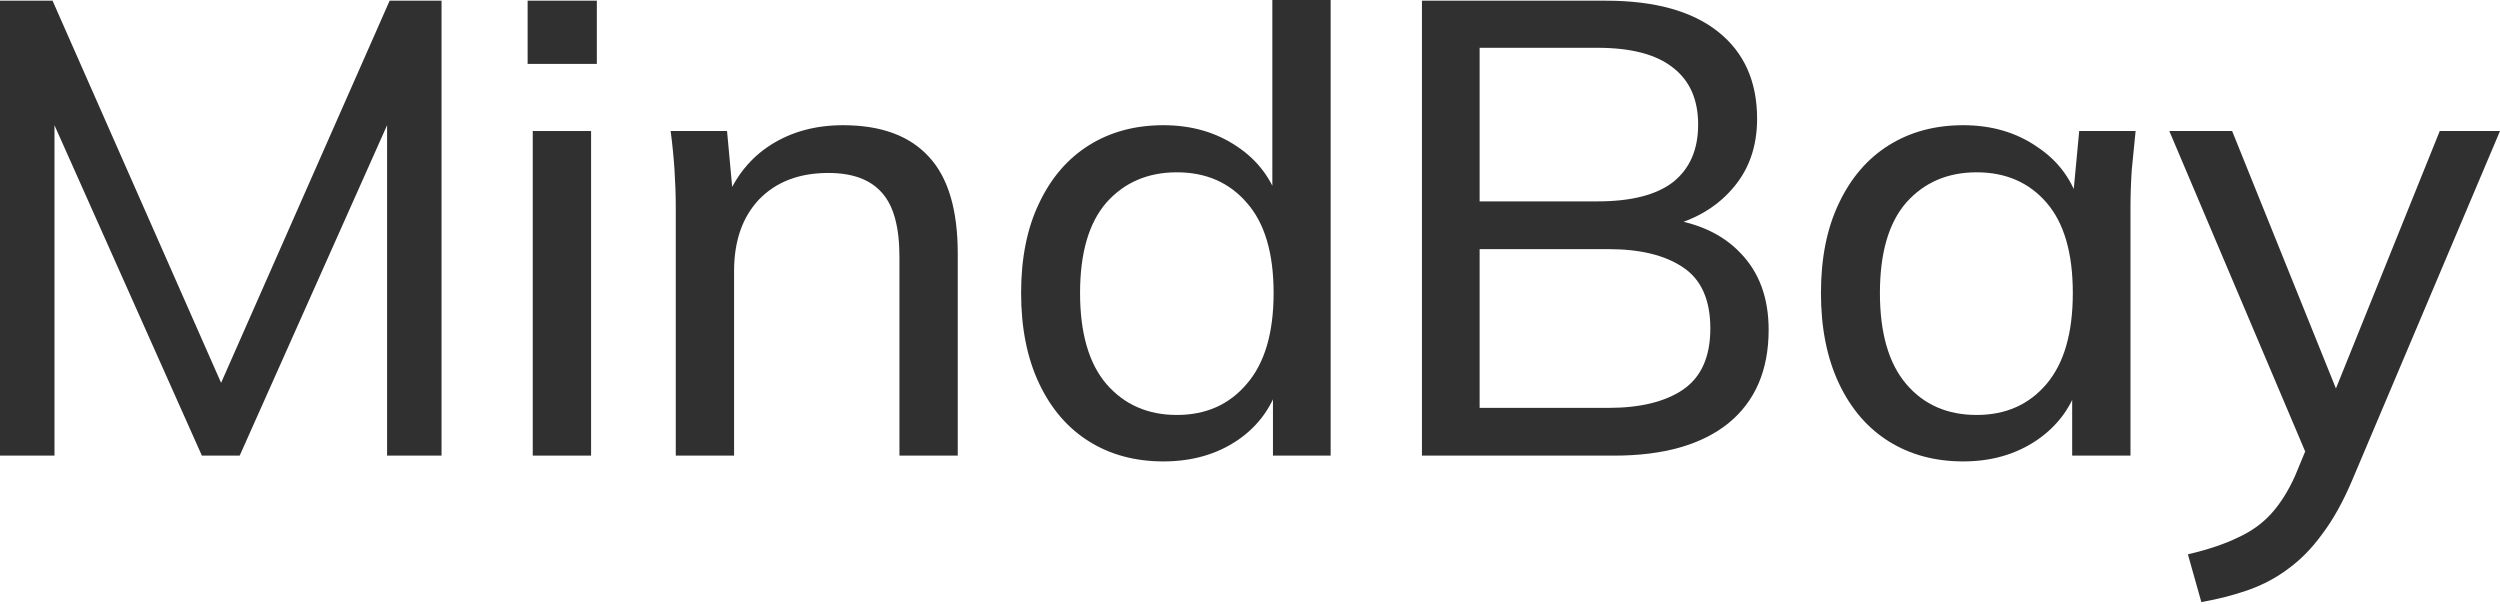 <svg width="120" height="29" viewBox="0 0 120 29" fill="none" xmlns="http://www.w3.org/2000/svg">
<path d="M105.665 28.9L105.019 26.608C105.983 26.381 106.783 26.113 107.419 25.803C108.054 25.514 108.588 25.132 109.018 24.657C109.449 24.182 109.828 23.583 110.156 22.86L110.926 21.002L110.864 22.179L104.127 6.289H107.142L112.525 19.639H111.725L117.108 6.289H120L112.894 23.077C112.464 24.089 111.992 24.936 111.479 25.617C110.987 26.299 110.444 26.856 109.849 27.29C109.275 27.723 108.639 28.064 107.942 28.312C107.244 28.56 106.486 28.756 105.665 28.9Z" fill="#303030"/>
<path d="M94.234 22.148C92.881 22.148 91.692 21.828 90.666 21.188C89.641 20.548 88.841 19.619 88.267 18.4C87.693 17.182 87.406 15.736 87.406 14.064C87.406 12.391 87.693 10.956 88.267 9.758C88.841 8.54 89.641 7.611 90.666 6.97C91.692 6.33 92.881 6.01 94.234 6.01C95.609 6.01 96.798 6.361 97.803 7.063C98.828 7.745 99.505 8.684 99.833 9.882H99.464L99.802 6.289H102.509C102.448 6.909 102.386 7.528 102.325 8.148C102.284 8.767 102.263 9.376 102.263 9.975V21.869H99.464V18.307H99.802C99.474 19.484 98.797 20.424 97.772 21.126C96.767 21.808 95.588 22.148 94.234 22.148ZM94.88 19.918C96.275 19.918 97.393 19.422 98.233 18.431C99.074 17.44 99.495 15.984 99.495 14.064C99.495 12.143 99.074 10.698 98.233 9.727C97.393 8.757 96.275 8.271 94.88 8.271C93.486 8.271 92.358 8.757 91.497 9.727C90.656 10.698 90.236 12.143 90.236 14.064C90.236 15.984 90.656 17.44 91.497 18.431C92.338 19.422 93.465 19.918 94.88 19.918Z" fill="#303030"/>
<path d="M68.253 21.87V0.033H77.082C79.419 0.033 81.214 0.528 82.465 1.52C83.716 2.511 84.341 3.905 84.341 5.701C84.341 7.064 83.931 8.2 83.111 9.108C82.311 10.017 81.214 10.626 79.819 10.936V10.471C81.419 10.657 82.659 11.215 83.541 12.144C84.444 13.073 84.895 14.302 84.895 15.83C84.895 17.771 84.249 19.268 82.957 20.321C81.665 21.354 79.84 21.87 77.481 21.87H68.253ZM71.022 19.578H77.204C78.722 19.578 79.912 19.289 80.773 18.711C81.655 18.112 82.096 17.131 82.096 15.768C82.096 14.384 81.655 13.404 80.773 12.825C79.912 12.247 78.722 11.958 77.204 11.958H71.022V19.578ZM71.022 9.666H76.682C78.302 9.666 79.512 9.356 80.311 8.737C81.111 8.097 81.511 7.178 81.511 5.98C81.511 4.782 81.111 3.874 80.311 3.254C79.512 2.614 78.302 2.294 76.682 2.294H71.022V9.666Z" fill="#303030"/>
<path d="M55.842 22.148C54.489 22.148 53.299 21.828 52.274 21.188C51.249 20.548 50.449 19.619 49.875 18.4C49.3 17.182 49.013 15.736 49.013 14.064C49.013 12.391 49.3 10.956 49.875 9.758C50.449 8.54 51.249 7.611 52.274 6.97C53.299 6.33 54.489 6.01 55.842 6.01C57.196 6.01 58.375 6.351 59.38 7.032C60.405 7.714 61.092 8.653 61.441 9.851H61.072V0H63.871V21.869H61.102V18.245H61.441C61.113 19.464 60.436 20.424 59.411 21.126C58.406 21.808 57.216 22.148 55.842 22.148ZM56.488 19.918C57.883 19.918 59 19.422 59.841 18.431C60.703 17.44 61.133 15.984 61.133 14.064C61.133 12.143 60.703 10.698 59.841 9.727C59 8.757 57.883 8.271 56.488 8.271C55.094 8.271 53.966 8.757 53.105 9.727C52.264 10.698 51.843 12.143 51.843 14.064C51.843 15.984 52.264 17.44 53.105 18.431C53.966 19.422 55.094 19.918 56.488 19.918Z" fill="#303030"/>
<path d="M32.437 21.869V9.975C32.437 9.376 32.416 8.767 32.376 8.148C32.334 7.528 32.273 6.909 32.191 6.289H34.898L35.206 9.634H34.836C35.308 8.457 36.036 7.559 37.02 6.94C38.005 6.32 39.153 6.01 40.466 6.01C42.291 6.01 43.665 6.516 44.588 7.528C45.511 8.519 45.972 10.068 45.972 12.174V21.869H43.173V12.329C43.173 10.904 42.896 9.882 42.342 9.263C41.788 8.622 40.927 8.302 39.758 8.302C38.364 8.302 37.256 8.726 36.436 9.572C35.636 10.419 35.236 11.565 35.236 13.011V21.869H32.437Z" fill="#303030"/>
<path d="M25.572 21.869V6.289H28.372V21.869H25.572ZM25.326 3.067V0.032H28.648V3.067H25.326Z" fill="#303030"/>
<path d="M0 21.87V0.033H2.522L11.074 19.423H10.151L18.703 0.033H21.194V21.87H18.58V3.874H19.533L11.505 21.87H9.69L1.661 3.874H2.615V21.87H0Z" fill="#303030"/>
</svg>
